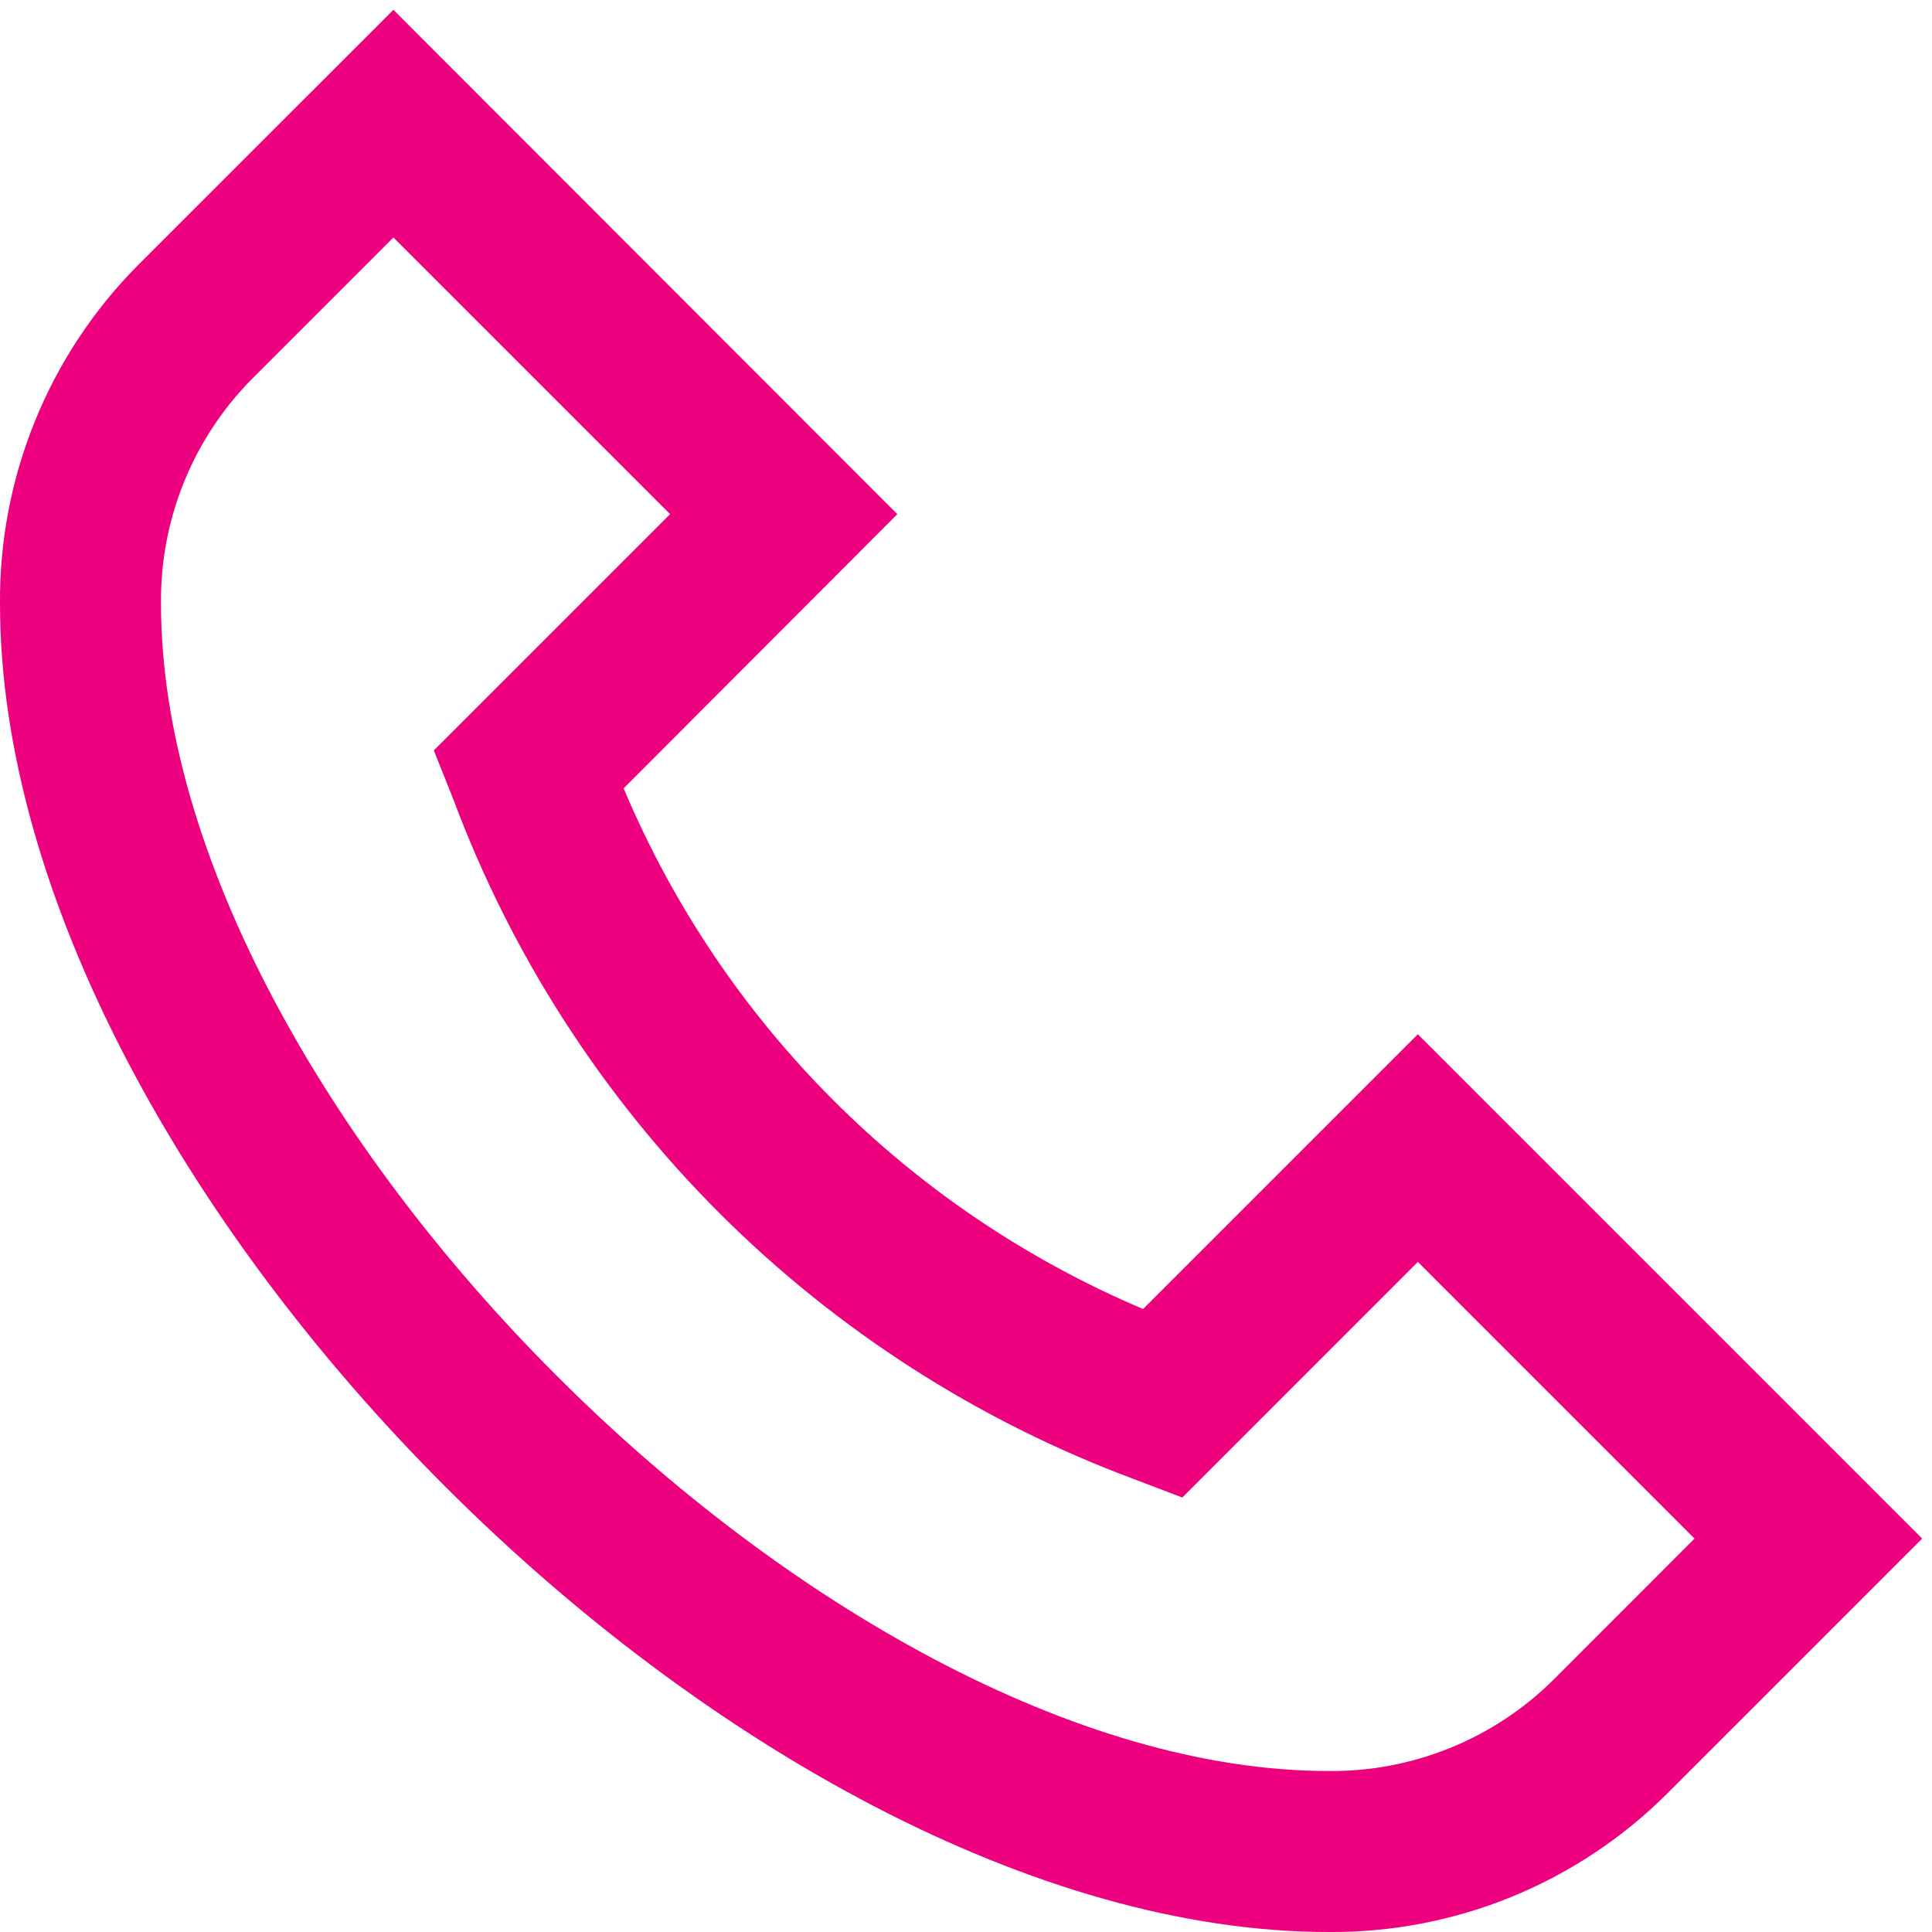 <svg xmlns="http://www.w3.org/2000/svg" width="24" height="24" viewBox="0 0 24 24" fill="none"><g clip-path="url(#clip0_192_12324)"><path d="M14.2 16.261C11.289 15.028 8.973 12.707 7.747 9.793L11.147 6.387L4.887 0.122L1.716 3.292C1.166 3.845 0.731 4.502 0.437 5.224C0.142 5.947 -0.006 6.72 0 7.5C0 14.748 9.252 24 16.5 24C17.28 24.007 18.054 23.858 18.776 23.564C19.498 23.269 20.154 22.834 20.707 22.284L23.878 19.113L17.613 12.848L14.2 16.261ZM19.294 20.87C18.926 21.234 18.49 21.521 18.01 21.715C17.531 21.909 17.017 22.006 16.5 22C10.267 22 2 13.733 2 7.5C1.994 6.983 2.091 6.47 2.285 5.99C2.479 5.511 2.766 5.075 3.13 4.707L4.887 2.95L8.324 6.387L5.389 9.322L5.634 9.936C6.355 11.865 7.483 13.617 8.94 15.073C10.398 16.528 12.151 17.653 14.081 18.372L14.687 18.603L17.613 15.676L21.05 19.113L19.294 20.87Z" fill="#ED017F"></path></g><defs><clipPath id="clip0_192_12324"><rect width="24" height="24" fill="white"></rect></clipPath></defs></svg>